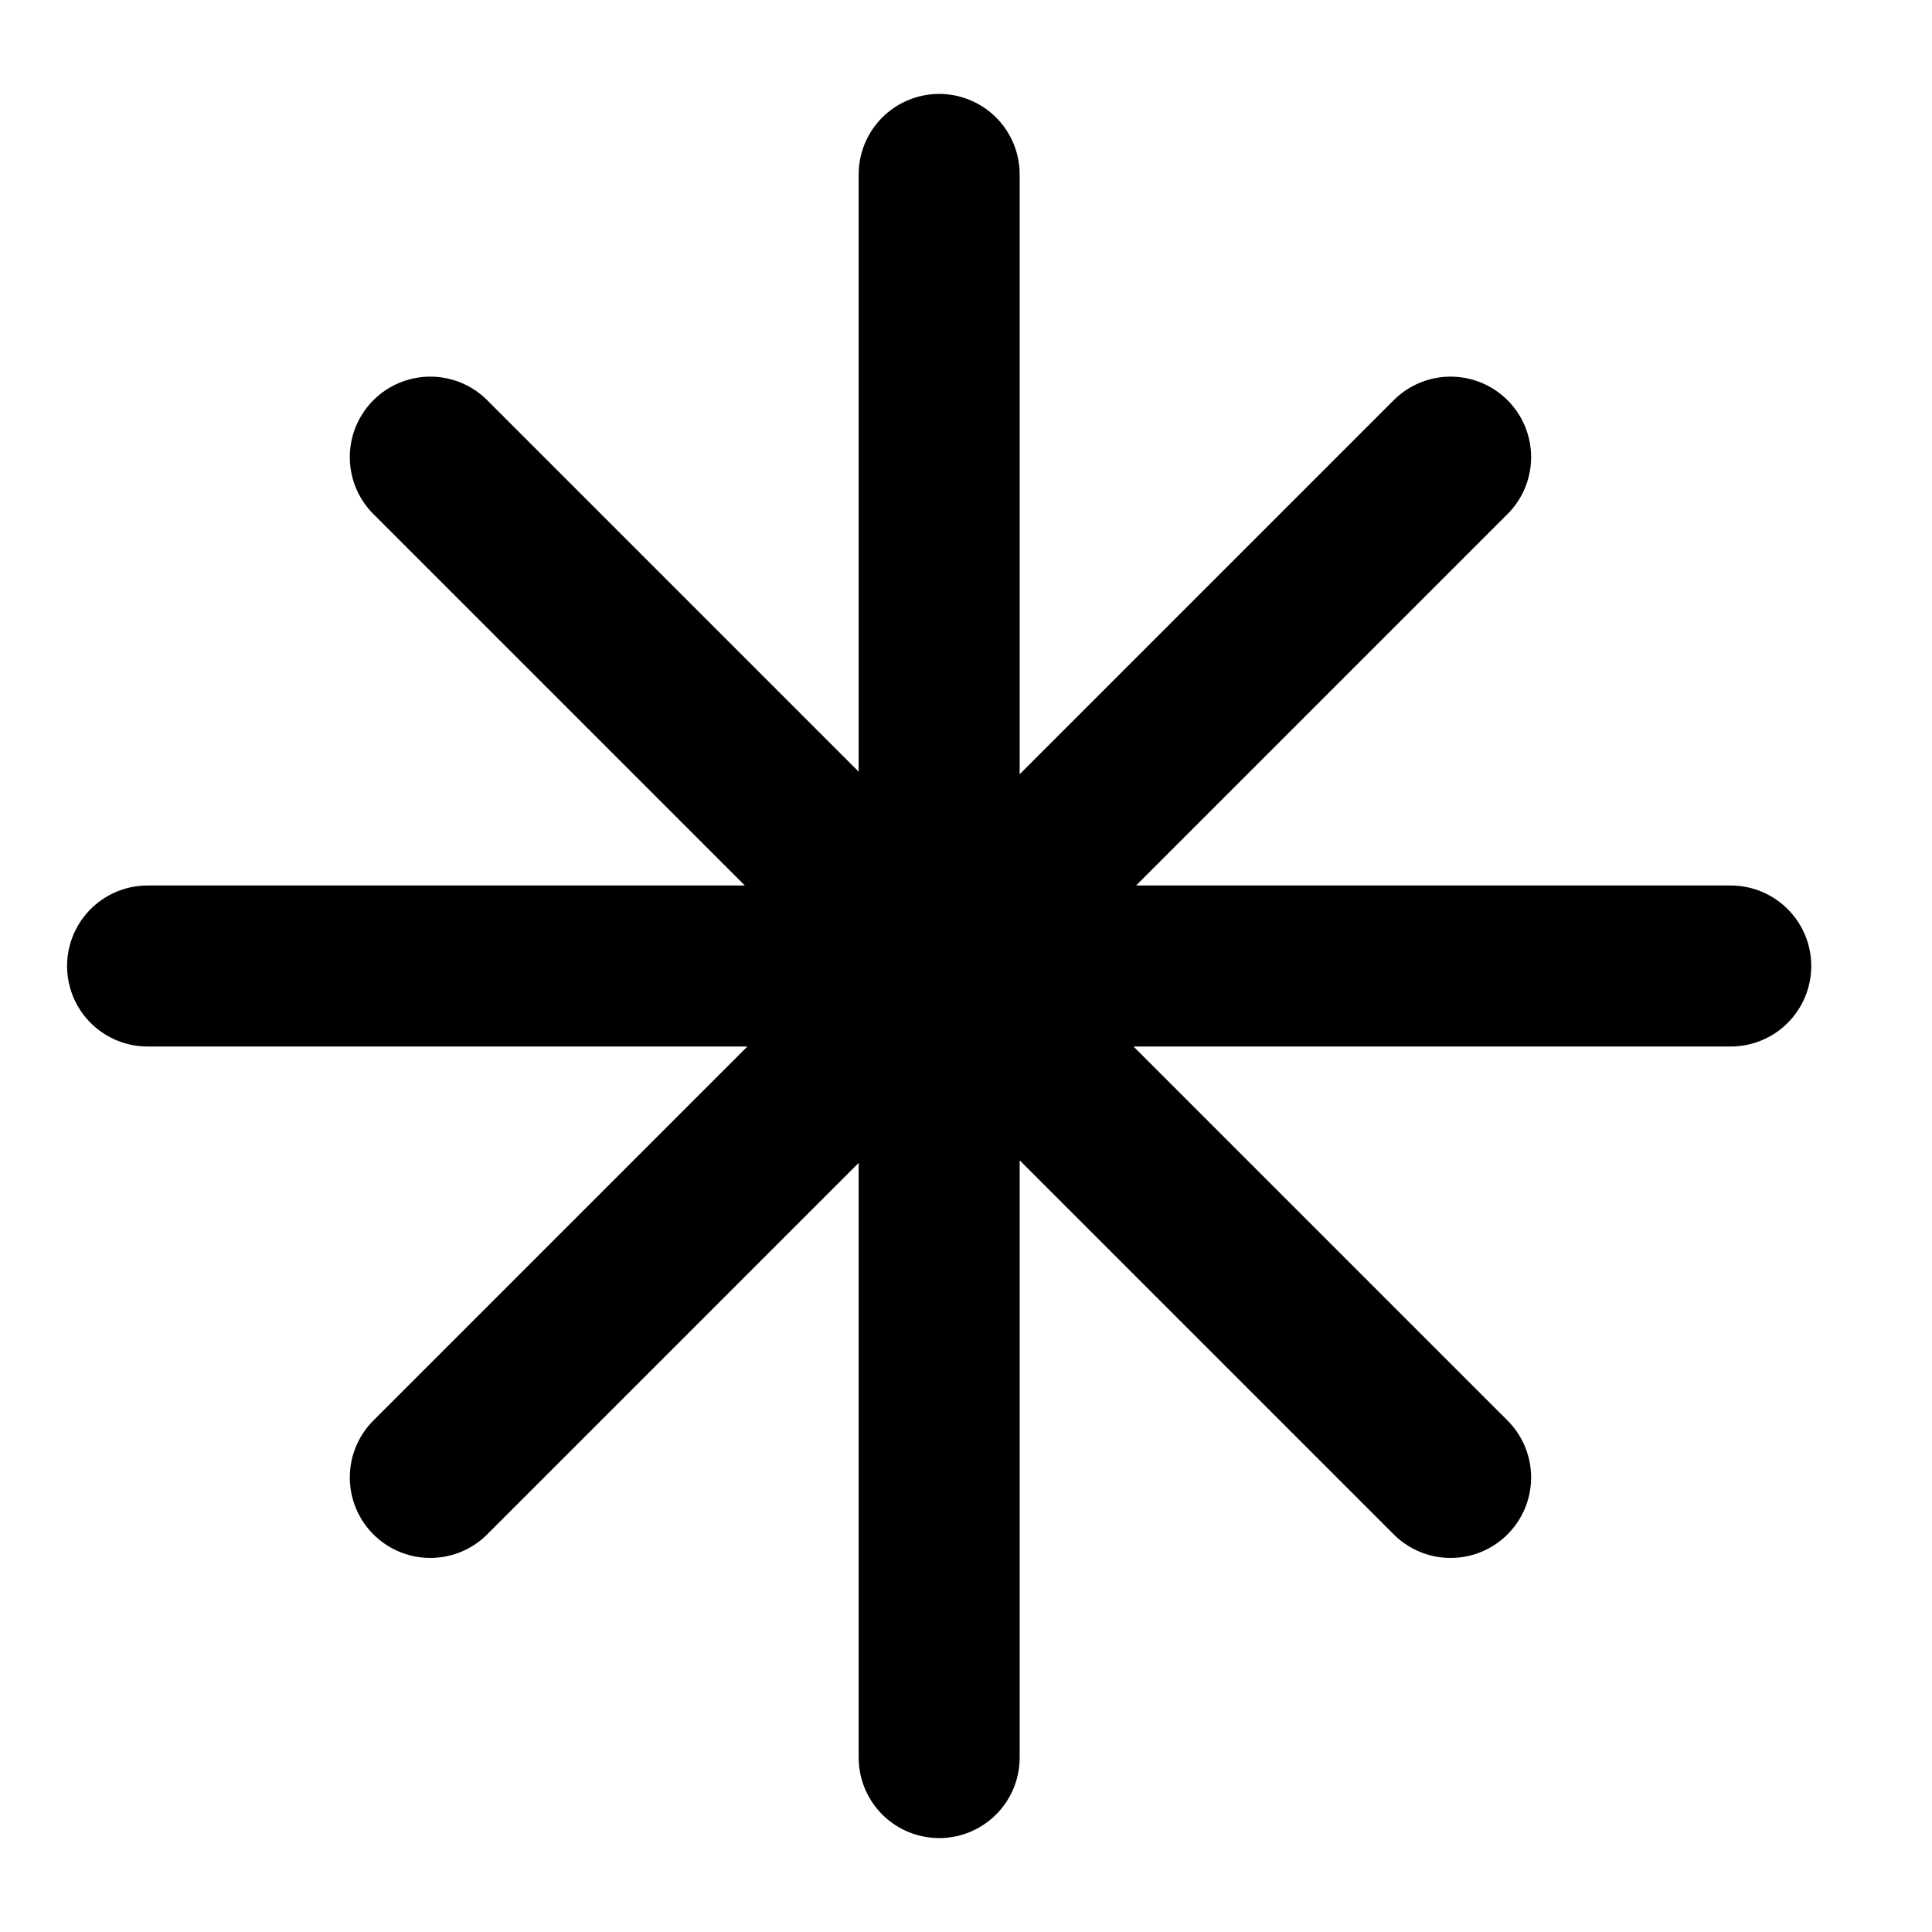 <svg xmlns="http://www.w3.org/2000/svg" viewBox="0 0 18 18" stroke="#000"><path stroke-linecap="round" stroke-linejoin="round" stroke-width="1.5" d="M8.75 16.375V1.625m4.765 12.14L4.009 4.259m0 9.506 9.506-9.506M1.375 9h14.75"/></svg>